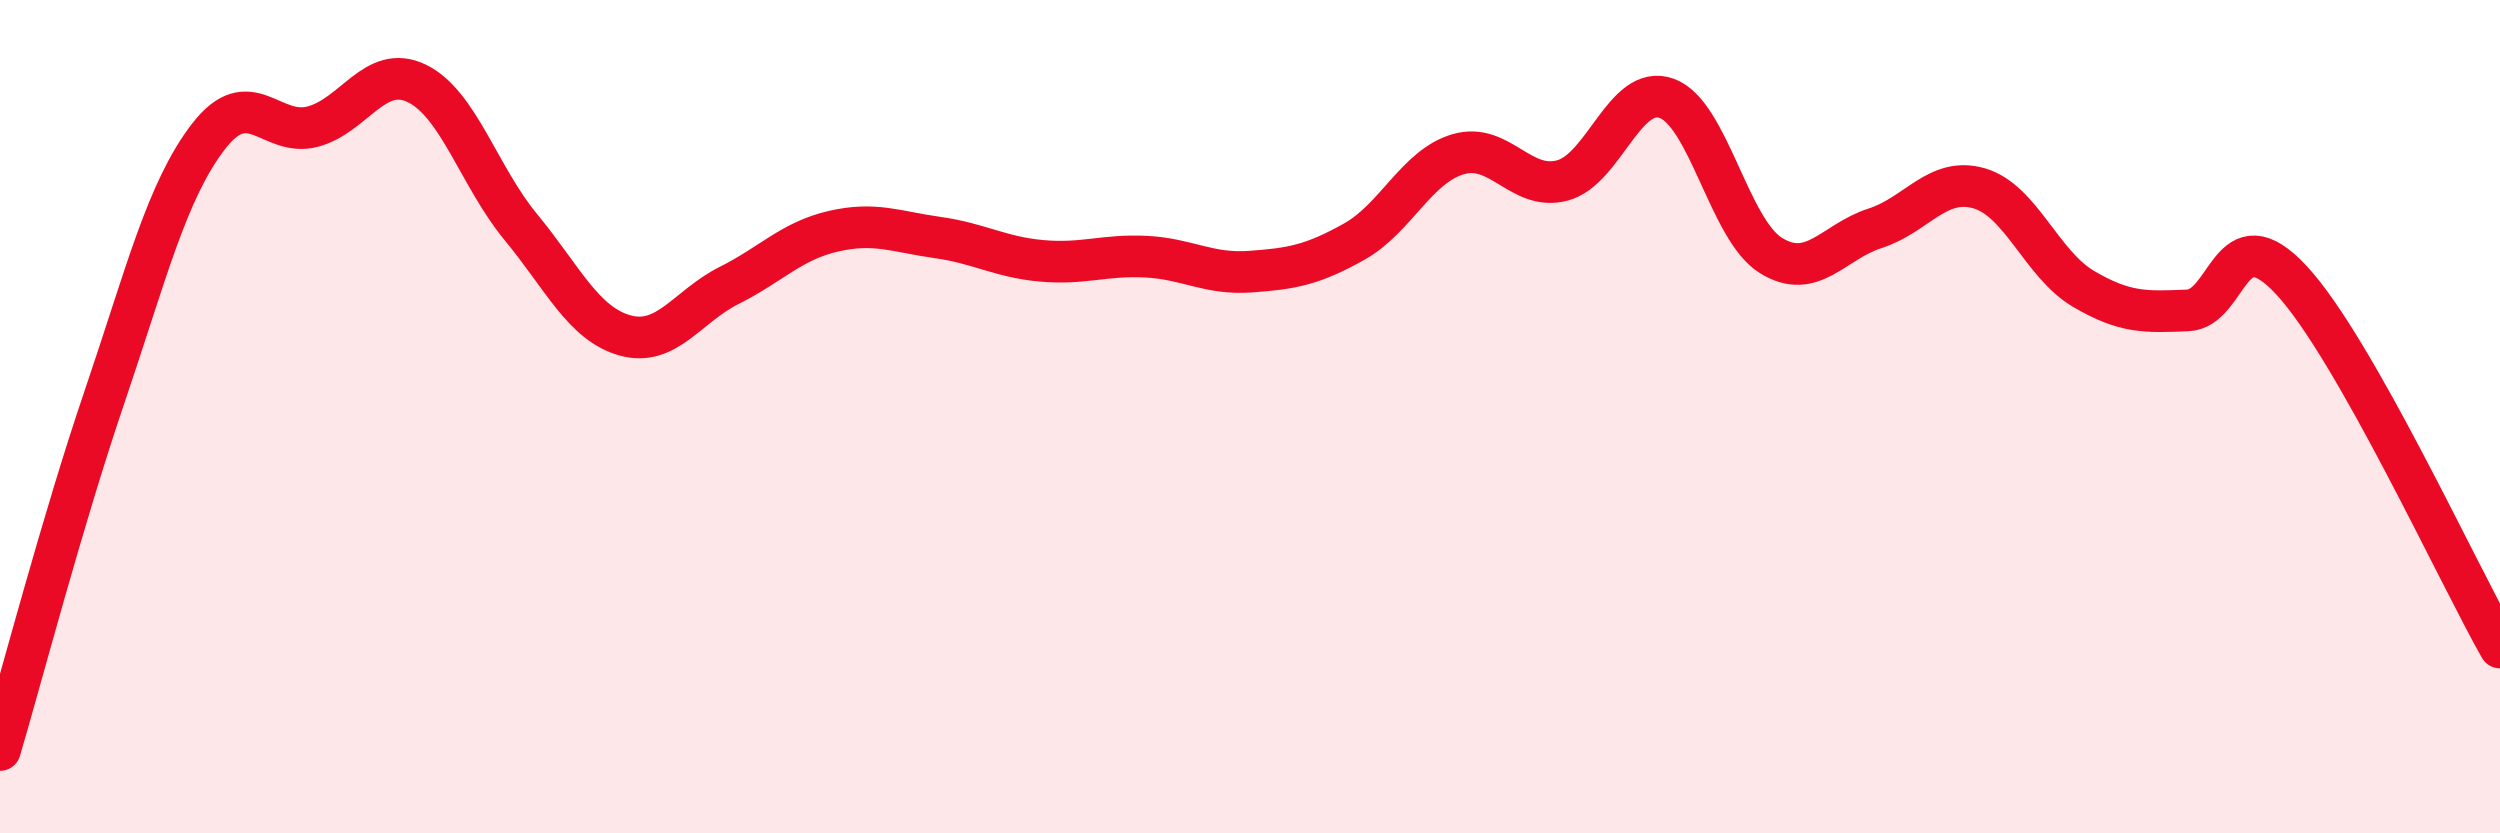 
    <svg width="60" height="20" viewBox="0 0 60 20" xmlns="http://www.w3.org/2000/svg">
      <path
        d="M 0,18 C 0.5,16.31 1.5,12.49 2.5,9.55 C 3.5,6.61 4,4.58 5,3.28 C 6,1.98 6.5,3.3 7.5,3.04 C 8.5,2.78 9,1.52 10,2 C 11,2.48 11.5,4.24 12.5,5.45 C 13.5,6.66 14,7.77 15,8.05 C 16,8.33 16.5,7.35 17.5,6.85 C 18.5,6.35 19,5.78 20,5.55 C 21,5.32 21.5,5.56 22.5,5.7 C 23.5,5.84 24,6.17 25,6.26 C 26,6.35 26.5,6.11 27.5,6.16 C 28.5,6.21 29,6.59 30,6.52 C 31,6.45 31.5,6.36 32.5,5.8 C 33.5,5.24 34,3.99 35,3.7 C 36,3.41 36.5,4.6 37.5,4.33 C 38.5,4.06 39,2 40,2.36 C 41,2.72 41.5,5.51 42.5,6.13 C 43.5,6.75 44,5.8 45,5.48 C 46,5.16 46.5,4.23 47.5,4.52 C 48.5,4.81 49,6.34 50,6.93 C 51,7.52 51.5,7.49 52.5,7.45 C 53.5,7.41 53.5,5.11 55,6.73 C 56.5,8.35 59,13.78 60,15.54L60 20L0 20Z"
        fill="#EB0A25"
        opacity="0.1"
        stroke-linecap="round"
        stroke-linejoin="round"
      />
      <path
        d="M 0,18 C 0.5,16.31 1.5,12.49 2.5,9.55 C 3.5,6.61 4,4.58 5,3.28 C 6,1.98 6.5,3.3 7.5,3.04 C 8.5,2.78 9,1.52 10,2 C 11,2.48 11.5,4.24 12.5,5.45 C 13.5,6.66 14,7.77 15,8.05 C 16,8.33 16.5,7.35 17.5,6.85 C 18.5,6.35 19,5.78 20,5.55 C 21,5.32 21.5,5.56 22.5,5.7 C 23.5,5.84 24,6.17 25,6.26 C 26,6.35 26.5,6.11 27.5,6.16 C 28.5,6.21 29,6.59 30,6.52 C 31,6.45 31.5,6.36 32.5,5.8 C 33.5,5.24 34,3.99 35,3.7 C 36,3.41 36.5,4.6 37.5,4.33 C 38.5,4.06 39,2 40,2.36 C 41,2.72 41.5,5.51 42.5,6.13 C 43.5,6.75 44,5.8 45,5.48 C 46,5.16 46.5,4.23 47.5,4.52 C 48.5,4.81 49,6.34 50,6.93 C 51,7.52 51.5,7.49 52.5,7.45 C 53.5,7.41 53.5,5.11 55,6.73 C 56.5,8.35 59,13.78 60,15.54"
        stroke="#EB0A25"
        stroke-width="1"
        fill="none"
        stroke-linecap="round"
        stroke-linejoin="round"
      />
    </svg>
  